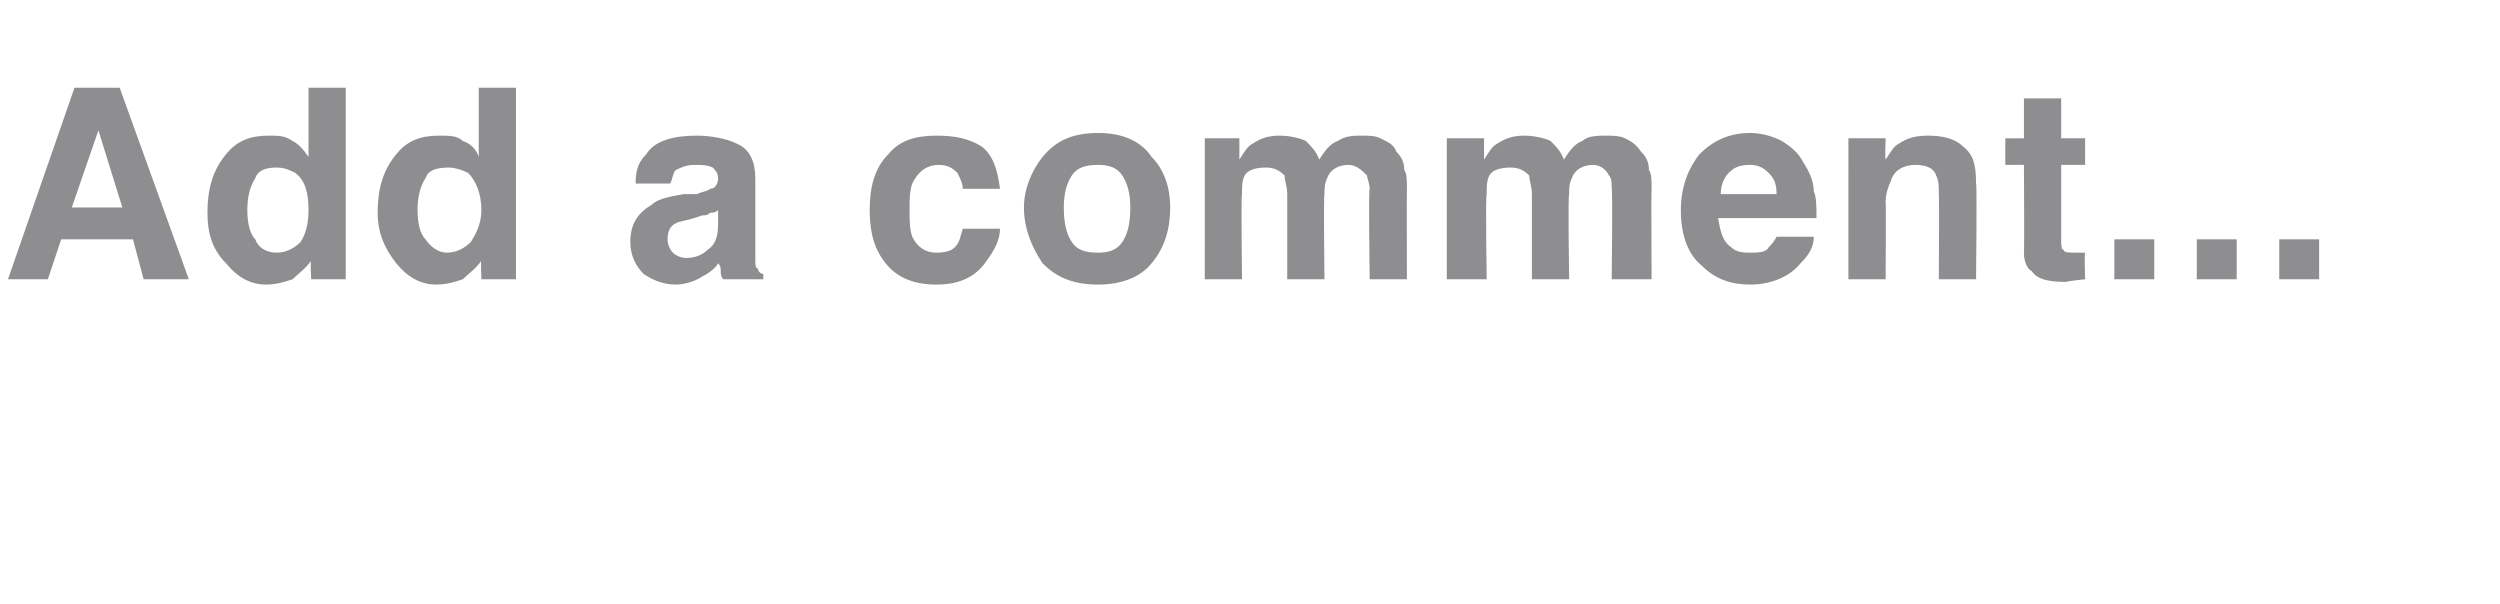 <?xml version="1.0" standalone="no"?><!DOCTYPE svg PUBLIC "-//W3C//DTD SVG 1.1//EN" "http://www.w3.org/Graphics/SVG/1.1/DTD/svg11.dtd"><svg xmlns="http://www.w3.org/2000/svg" version="1.1" width="94px" height="22.7px" viewBox="0 -3 94 22.7" style="top:-3px"><desc>Add a comment</desc><defs/><g id="Polygon68475"><path d="m5 6H2.3l-.5 1.5H.3L2.8.3h1.7l2.6 7.2H5.4L5 6zm-.4-1.2l-.9-2.9l-1 2.9h1.9zM13 .3v7.2h-1.3s-.04-.74 0-.7c-.2.3-.5.5-.7.7c-.3.1-.6.2-1 .2c-.6 0-1.1-.3-1.5-.8c-.5-.5-.7-1.1-.7-1.9c0-.9.2-1.6.7-2.2c.4-.5.9-.7 1.6-.7c.4 0 .6 0 .9.2c.2.1.4.3.6.6V.3h1.4zM9.3 4.9c0 .5.1.9.3 1.1c.1.3.4.5.8.5c.4 0 .7-.2.9-.4c.2-.3.3-.7.3-1.2c0-.6-.1-1.1-.5-1.4c-.2-.1-.4-.2-.7-.2c-.4 0-.7.1-.8.4c-.2.3-.3.7-.3 1.2zM19.4.3v7.2h-1.3s-.03-.74 0-.7c-.2.3-.5.5-.7.7c-.3.1-.6.2-1 .2c-.6 0-1.1-.3-1.5-.8c-.4-.5-.7-1.1-.7-1.9c0-.9.2-1.6.7-2.2c.4-.5.9-.7 1.6-.7c.4 0 .7 0 .9.2c.3.1.5.3.6.6V.3h1.4zm-3.7 4.6c0 .5.1.9.3 1.1c.2.3.5.5.8.5c.4 0 .7-.2.9-.4c.2-.3.4-.7.4-1.2c0-.6-.2-1.1-.5-1.4c-.2-.1-.5-.2-.7-.2c-.5 0-.8.1-.9.4c-.2.3-.3.7-.3 1.2zm8.2-1c0-.5.1-.8.4-1.1c.3-.5 1-.7 1.9-.7c.5 0 1.1.1 1.5.3c.5.2.7.7.7 1.3v3.1c0 .1 0 .3.1.3c0 .1.1.2.2.2v.2h-1.5c-.1-.1-.1-.2-.1-.3c0-.1 0-.2-.1-.3c-.1.2-.4.4-.6.5c-.3.2-.7.3-1 .3c-.5 0-.9-.2-1.2-.4c-.3-.3-.5-.7-.5-1.2c0-.7.3-1.1.8-1.4c.2-.2.6-.3 1.2-.4h.5c.2-.1.4-.1.5-.2c.2 0 .3-.2.3-.4c0-.2-.1-.3-.2-.4c-.2-.1-.4-.1-.7-.1c-.3 0-.5.1-.7.2c-.1.1-.1.3-.2.5h-1.3s-.02 0 0 0zM25.1 6c0 .2.1.4.2.5c.1.1.3.2.5.2c.3 0 .6-.1.8-.3c.3-.2.4-.5.4-1v-.5c-.1.1-.2.1-.3.1c-.1.1-.2.1-.3.1l-.3.1c-.3.1-.5.1-.7.2c-.2.1-.3.3-.3.6zm12.5-1.9h-1.4c0-.2-.1-.4-.2-.6c-.2-.2-.4-.3-.7-.3c-.5 0-.8.3-1 .7c-.1.3-.1.6-.1 1c0 .4 0 .7.1 1c.2.4.5.6.9.6c.4 0 .6-.1.7-.2c.2-.2.2-.4.3-.7h1.4c0 .4-.2.8-.5 1.2c-.4.6-1 .9-1.9.9c-.9 0-1.5-.3-1.9-.8c-.4-.5-.6-1.1-.6-2c0-.9.2-1.6.7-2.1c.4-.5 1-.7 1.8-.7c.7 0 1.2.1 1.7.4c.4.3.6.8.7 1.6zM41.3 2c.9 0 1.6.3 2 .9c.5.5.7 1.2.7 1.9c0 .8-.2 1.5-.7 2.1c-.4.5-1.1.8-2 .8c-1 0-1.6-.3-2.1-.8c-.4-.6-.7-1.3-.7-2.1c0-.7.3-1.4.7-1.9c.5-.6 1.1-.9 2.1-.9zm0 1.2c-.5 0-.8.1-1 .4c-.2.3-.3.7-.3 1.2c0 .6.1 1 .3 1.3c.2.3.5.4 1 .4c.4 0 .7-.1.9-.4c.2-.3.3-.7.3-1.3c0-.5-.1-.9-.3-1.2c-.2-.3-.5-.4-.9-.4zm7.1 1.1c0-.3-.1-.5-.1-.7c-.2-.2-.4-.3-.7-.3c-.4 0-.7.1-.8.3c-.1.2-.1.4-.1.7c-.04 0 0 3.2 0 3.2h-1.4V2.2h1.3v.8c.2-.3.3-.5.5-.6c.3-.2.6-.3 1-.3c.4 0 .8.1 1 .2c.2.2.4.4.5.7c.2-.3.4-.6.7-.7c.3-.2.6-.2.9-.2c.3 0 .5 0 .7.1c.2.1.5.2.6.5c.2.2.3.4.3.7c.1.1.1.4.1.7c-.01.05 0 3.4 0 3.4h-1.4s-.05-3.39 0-3.4c0-.2-.1-.4-.1-.5c-.2-.2-.4-.4-.7-.4c-.4 0-.7.2-.8.5c-.1.2-.1.4-.1.6c-.04.03 0 3.2 0 3.2h-1.4V4.3s-.04.03 0 0zm9.2 0c0-.3-.1-.5-.1-.7c-.2-.2-.4-.3-.7-.3c-.4 0-.7.1-.8.3c-.1.2-.1.4-.1.7c-.05 0 0 3.2 0 3.2h-1.5V2.2h1.4v.8c.2-.3.3-.5.5-.6c.3-.2.6-.3 1-.3c.4 0 .8.1 1 .2c.2.2.4.4.5.7c.2-.3.4-.6.7-.7c.2-.2.6-.2.9-.2c.2 0 .5 0 .7.1c.2.1.4.2.6.5c.2.2.3.4.3.7c.1.1.1.4.1.7c-.02.05 0 3.4 0 3.4h-1.5s.04-3.39 0-3.4c0-.2 0-.4-.1-.5c-.1-.2-.3-.4-.6-.4c-.4 0-.7.2-.8.5c-.1.2-.1.4-.1.6c-.05.03 0 3.2 0 3.2h-1.4V4.3s-.05.03 0 0zm10.6 1.6c0 .4-.2.7-.5 1c-.4.5-1.1.8-1.9.8c-.7 0-1.3-.2-1.8-.7c-.5-.4-.8-1.1-.8-2.1c0-.9.3-1.6.7-2.1c.5-.5 1.1-.8 1.9-.8c.4 0 .8.1 1.2.3c.3.2.6.4.8.8c.2.3.4.7.4 1.1c.1.2.1.6.1 1h-3.7c.1.6.2.9.5 1.1c.2.2.5.2.7.2c.3 0 .6 0 .7-.2c.1-.1.2-.2.3-.4h1.4zm-1.4-1.6c0-.4-.1-.6-.3-.8c-.2-.2-.4-.3-.7-.3c-.4 0-.6.1-.8.3c-.2.2-.3.5-.3.8h2.1zm6-.7c-.1-.3-.4-.4-.8-.4c-.4 0-.8.2-.9.6c-.1.2-.2.5-.2.8c.02.02 0 2.9 0 2.9h-1.4V2.2h1.4s-.03.76 0 .8c.2-.3.3-.5.5-.6c.3-.2.6-.3 1.1-.3c.5 0 1 .1 1.3.4c.4.3.5.7.5 1.4c.04.02 0 3.6 0 3.6h-1.4s.02-3.24 0-3.2c0-.3 0-.5-.1-.7zm5.6 2.9c-.03.01 0 1 0 1c0 0-.69.07-.7.1c-.7 0-1.1-.1-1.3-.4c-.2-.1-.3-.4-.3-.7c.02-.01 0-3.3 0-3.3h-.7v-1h.7V.7h1.4v1.5h.9v1h-.9v2.8c0 .2 0 .4.1.4c0 .1.2.1.5.1h.3zm1.1-.5h1.5v1.5h-1.5V6zm3.1 0h1.5v1.5h-1.5V6zm3.1 0h1.5v1.5h-1.5V6z" stroke="none" fill="#8e8e90"/></g></svg>